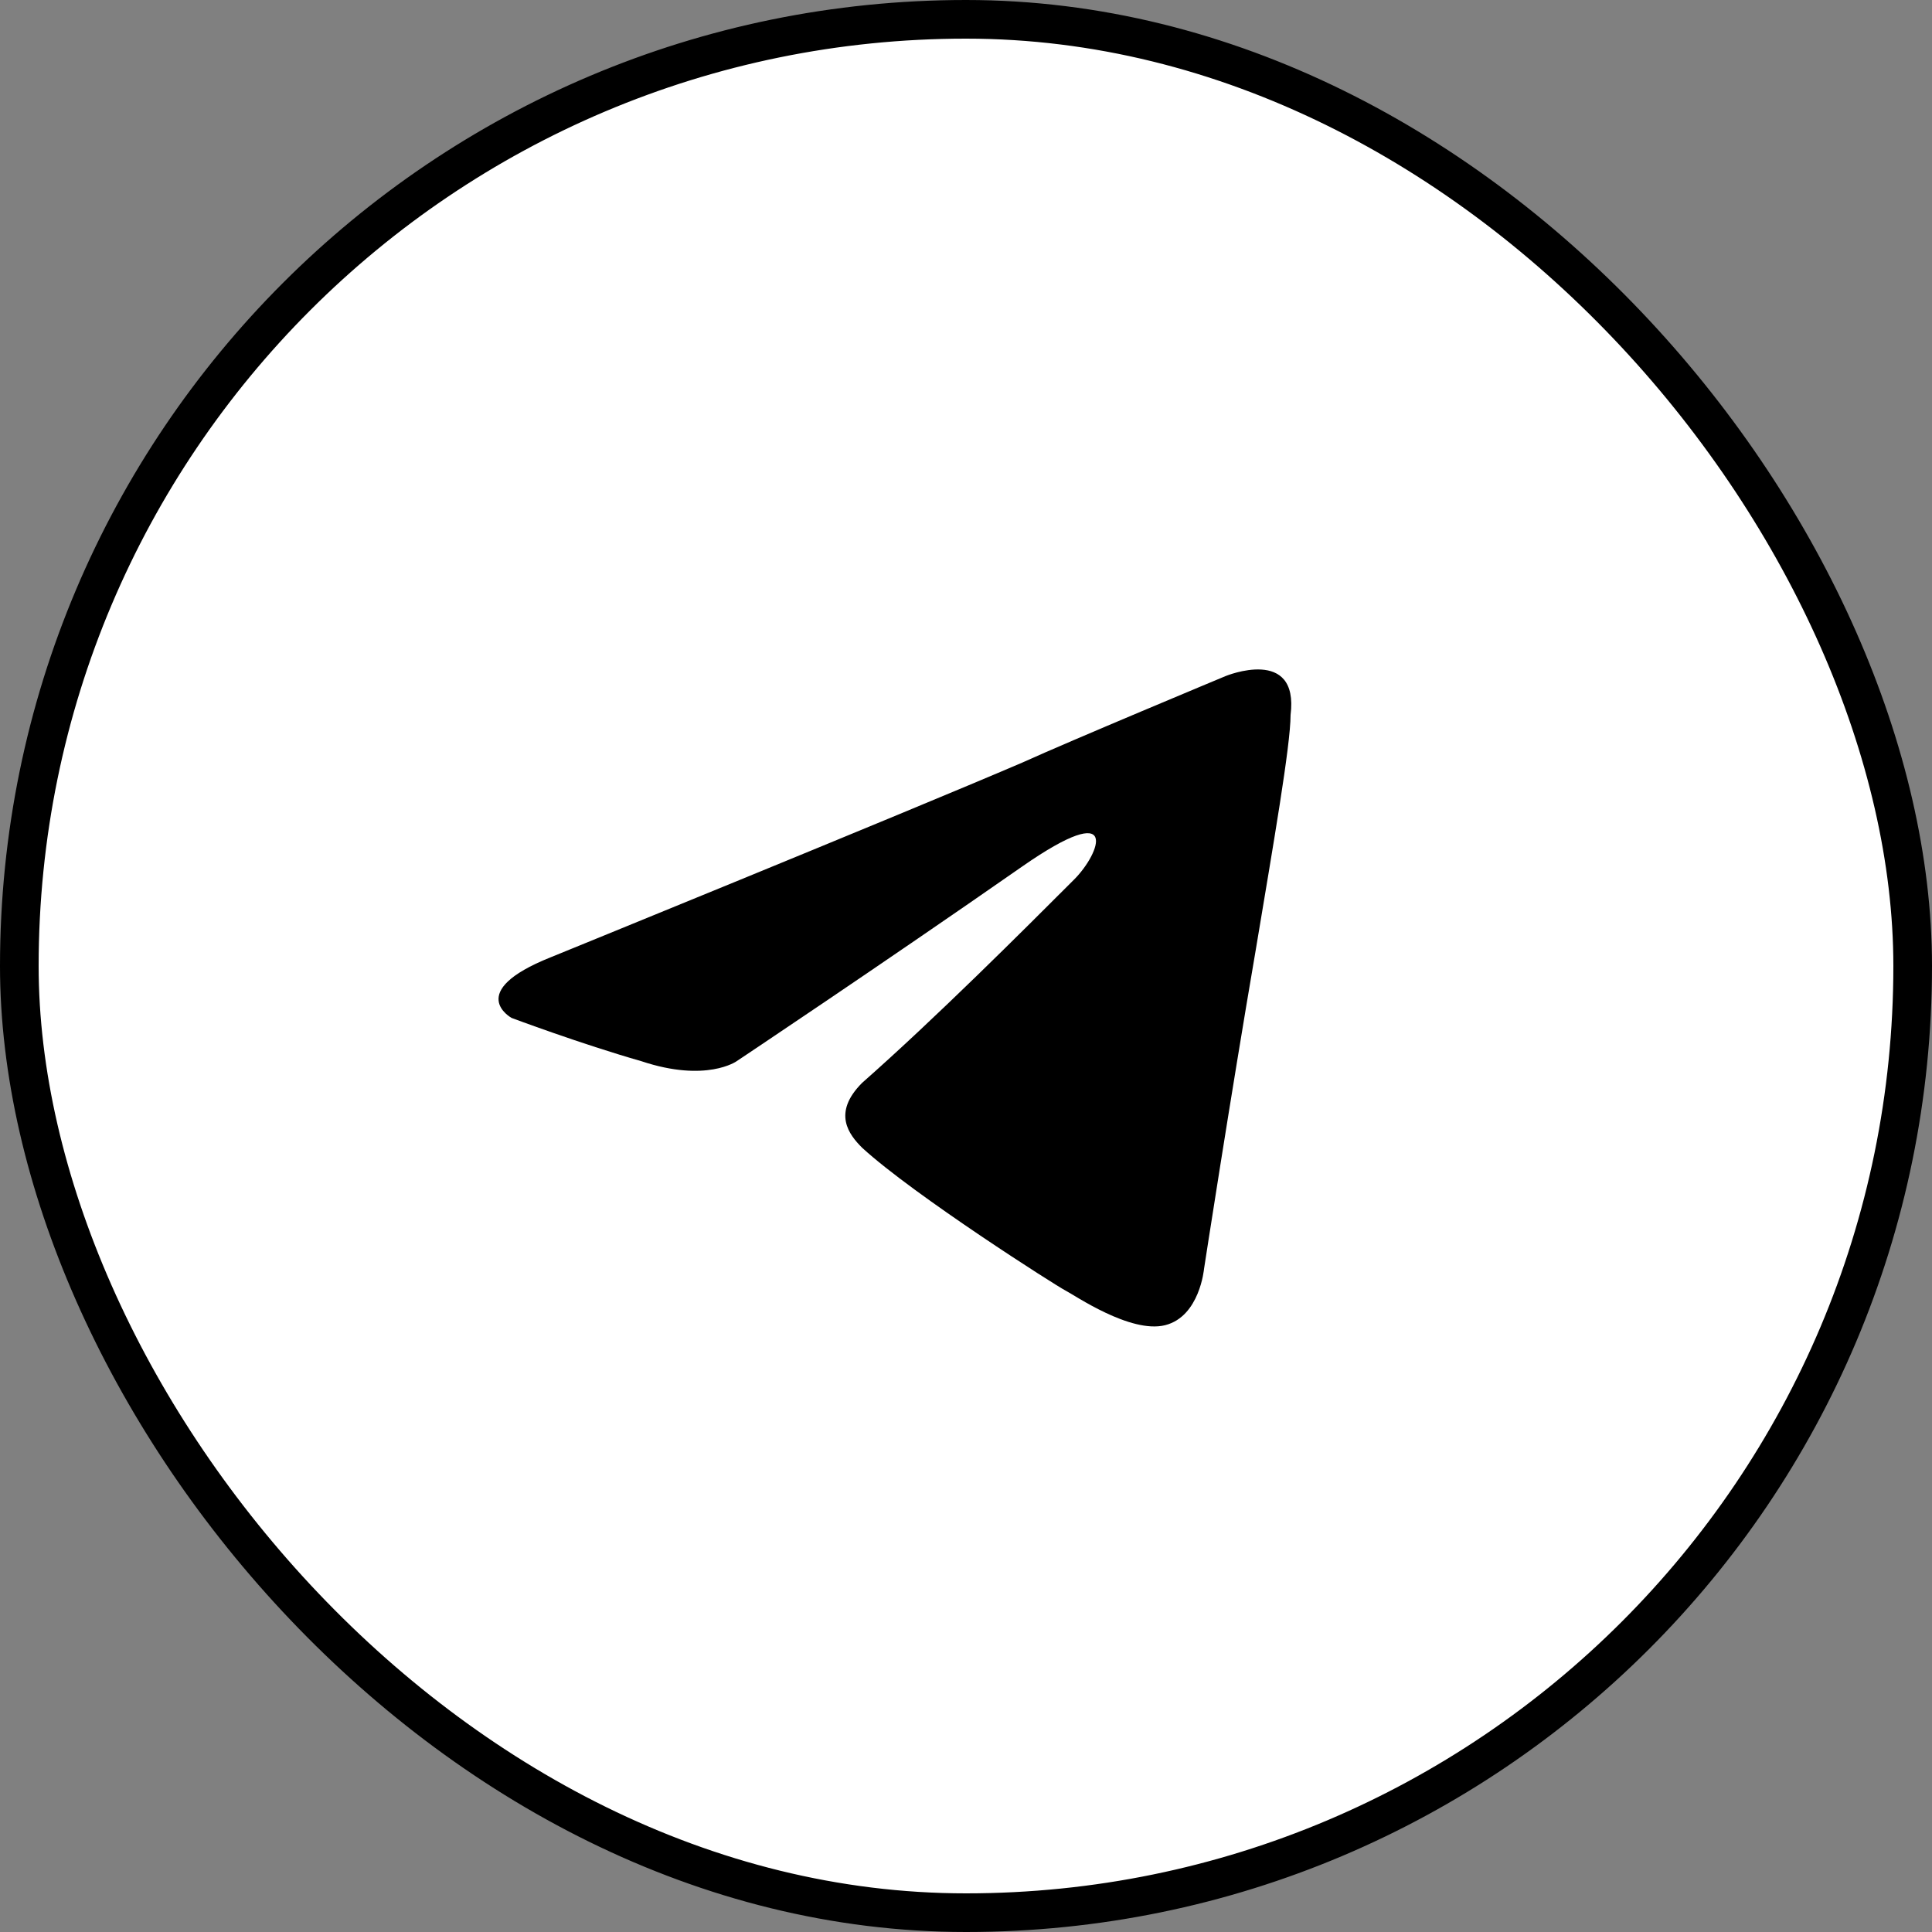 <svg width="50" height="50" viewBox="0 0 50 50" fill="none" xmlns="http://www.w3.org/2000/svg">
<rect x="0" y="0" width="50" height="50" fill="#808080" stroke="none"/>
<rect x="0.5" y="0.5" width="49" height="49" rx="24.5" fill="white"/>
<rect x="0.5" y="0.5" width="49" height="49" rx="24.5" stroke="black"/>
<path d="M14.248 24.776C14.248 24.776 23.32 21.08 26.456 19.736C27.688 19.176 31.72 17.496 31.72 17.496C31.72 17.496 33.624 16.712 33.4 18.504C33.4 19.288 32.952 21.864 32.504 24.552C31.832 28.472 31.16 32.84 31.16 32.84C31.16 32.84 31.048 34.072 30.152 34.296C29.256 34.52 27.8 33.512 27.576 33.4C27.352 33.288 23.656 30.936 22.312 29.704C21.976 29.368 21.528 28.808 22.312 28.024C24.216 26.344 26.456 24.104 27.8 22.76C28.472 22.088 29.032 20.632 26.456 22.424C22.76 25 19.064 27.464 19.064 27.464C19.064 27.464 18.28 28.024 16.6 27.464C15.032 27.016 13.24 26.344 13.24 26.344C13.24 26.344 12.008 25.672 14.248 24.776Z" fill="black"/>
</svg>
